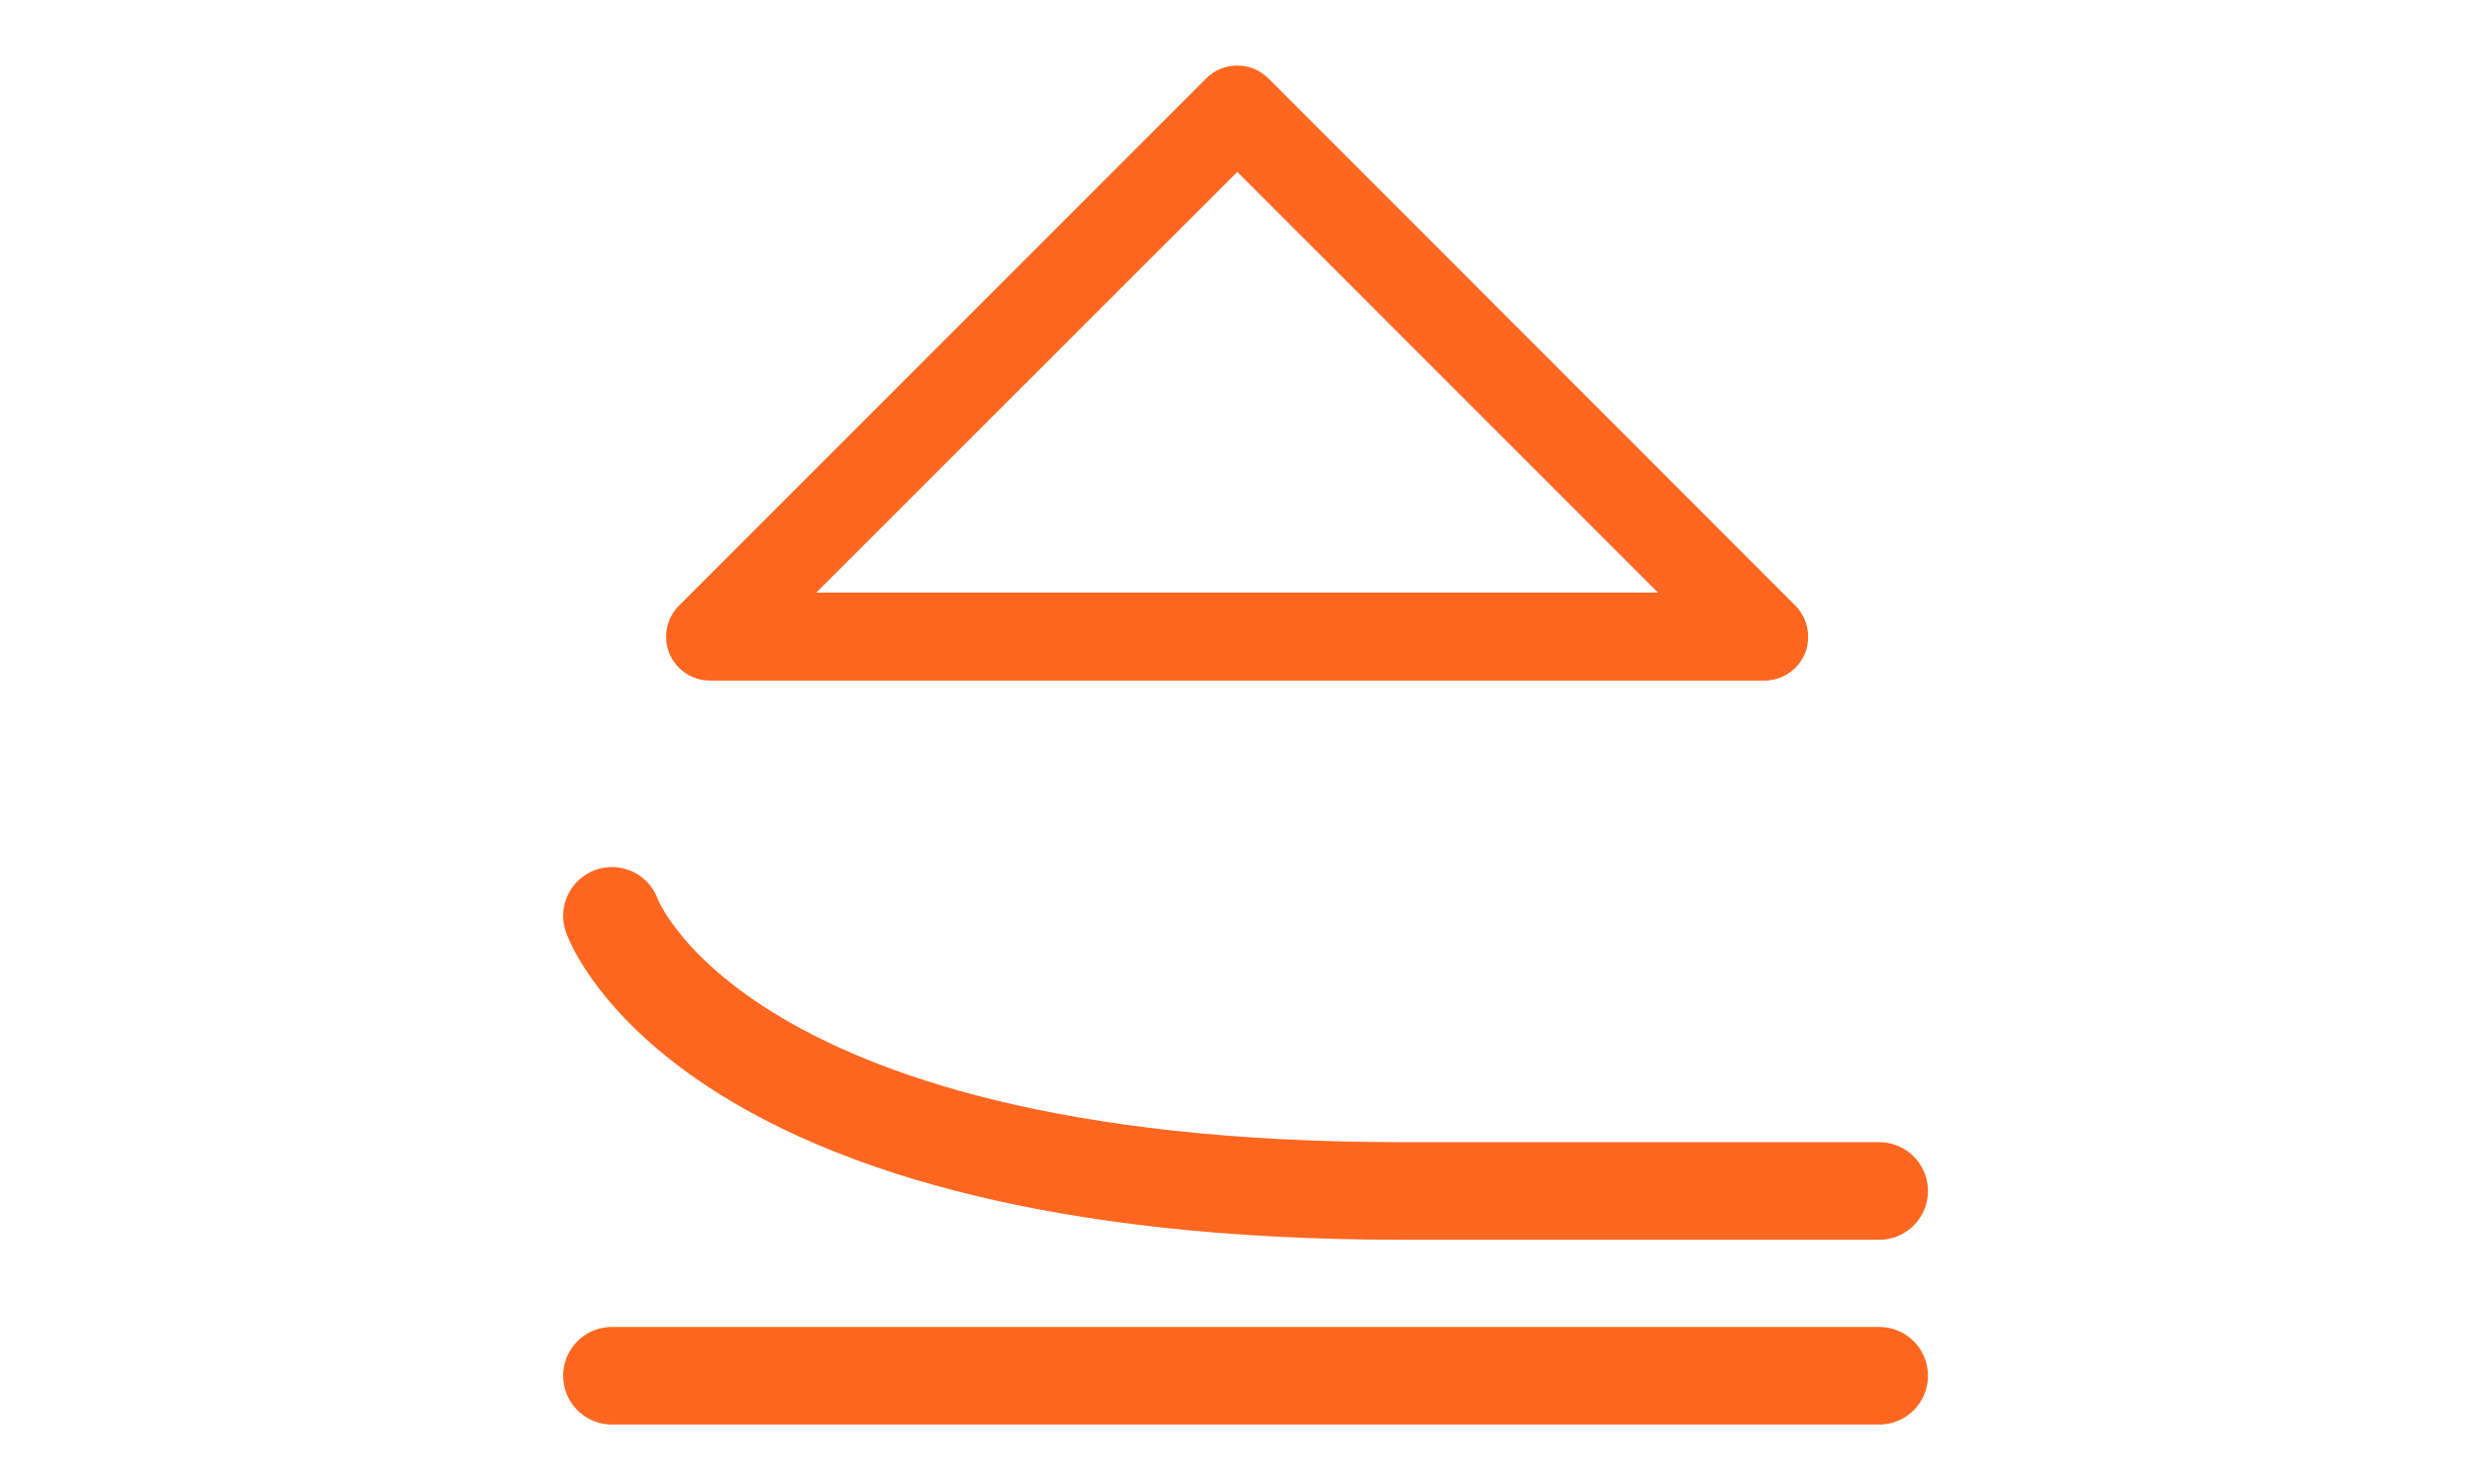 <?xml version="1.0" encoding="UTF-8" standalone="no"?>
<!DOCTYPE svg PUBLIC "-//W3C//DTD SVG 1.1//EN" "http://www.w3.org/Graphics/SVG/1.1/DTD/svg11.dtd">
<svg width="100%" height="100%" viewBox="0 0 150 90" version="1.1" xmlns="http://www.w3.org/2000/svg" xmlns:xlink="http://www.w3.org/1999/xlink" xml:space="preserve" xmlns:serif="http://www.serif.com/" style="fill-rule:evenodd;clip-rule:evenodd;stroke-linecap:round;stroke-miterlimit:10;">
    <g transform="matrix(1,0,0,1,-722.023,-148.906)">
        <g id="forca-arrancamento" transform="matrix(0.914,0,0,0.886,63.438,148.906)">
            <rect x="720.718" y="0" width="164.152" height="101.577" style="fill:none;"/>
            <clipPath id="_clip1">
                <rect x="720.718" y="0" width="164.152" height="101.577"/>
            </clipPath>
            <g clip-path="url(#_clip1)">
                <g transform="matrix(1.094,0,0,1.129,-1276.44,-389.251)">
                    <g transform="matrix(4.167,0,0,4.167,1925.94,353.824)">
                        <path d="M0,6.451L-12.249,6.451L-6.122,0.329L0,6.451ZM-6.574,-1.032L-14.245,6.639C-14.429,6.822 -14.484,7.095 -14.386,7.338C-14.284,7.577 -14.053,7.731 -13.793,7.731L1.544,7.731C1.805,7.731 2.039,7.577 2.137,7.338C2.172,7.257 2.184,7.172 2.184,7.091C2.184,6.925 2.12,6.762 1.997,6.639L-5.67,-1.032C-5.922,-1.28 -6.327,-1.28 -6.574,-1.032" style="fill:rgb(255,103,32);fill-rule:nonzero;"/>
                    </g>
                    <g transform="matrix(4.167,0,0,4.167,1862.51,416.982)">
                        <path d="M0,-4.003C0,-4.003 1.39,0 11.488,0L18.44,0" style="fill:none;fill-rule:nonzero;stroke:rgb(255,103,32);stroke-width:1.42px;"/>
                    </g>
                    <g transform="matrix(4.167,0,0,4.167,1862.51,428.185)">
                        <path d="M0,0L18.44,0" style="fill:none;fill-rule:nonzero;stroke:rgb(255,103,32);stroke-width:1.42px;"/>
                    </g>
                </g>
            </g>
        </g>
    </g>
</svg>
